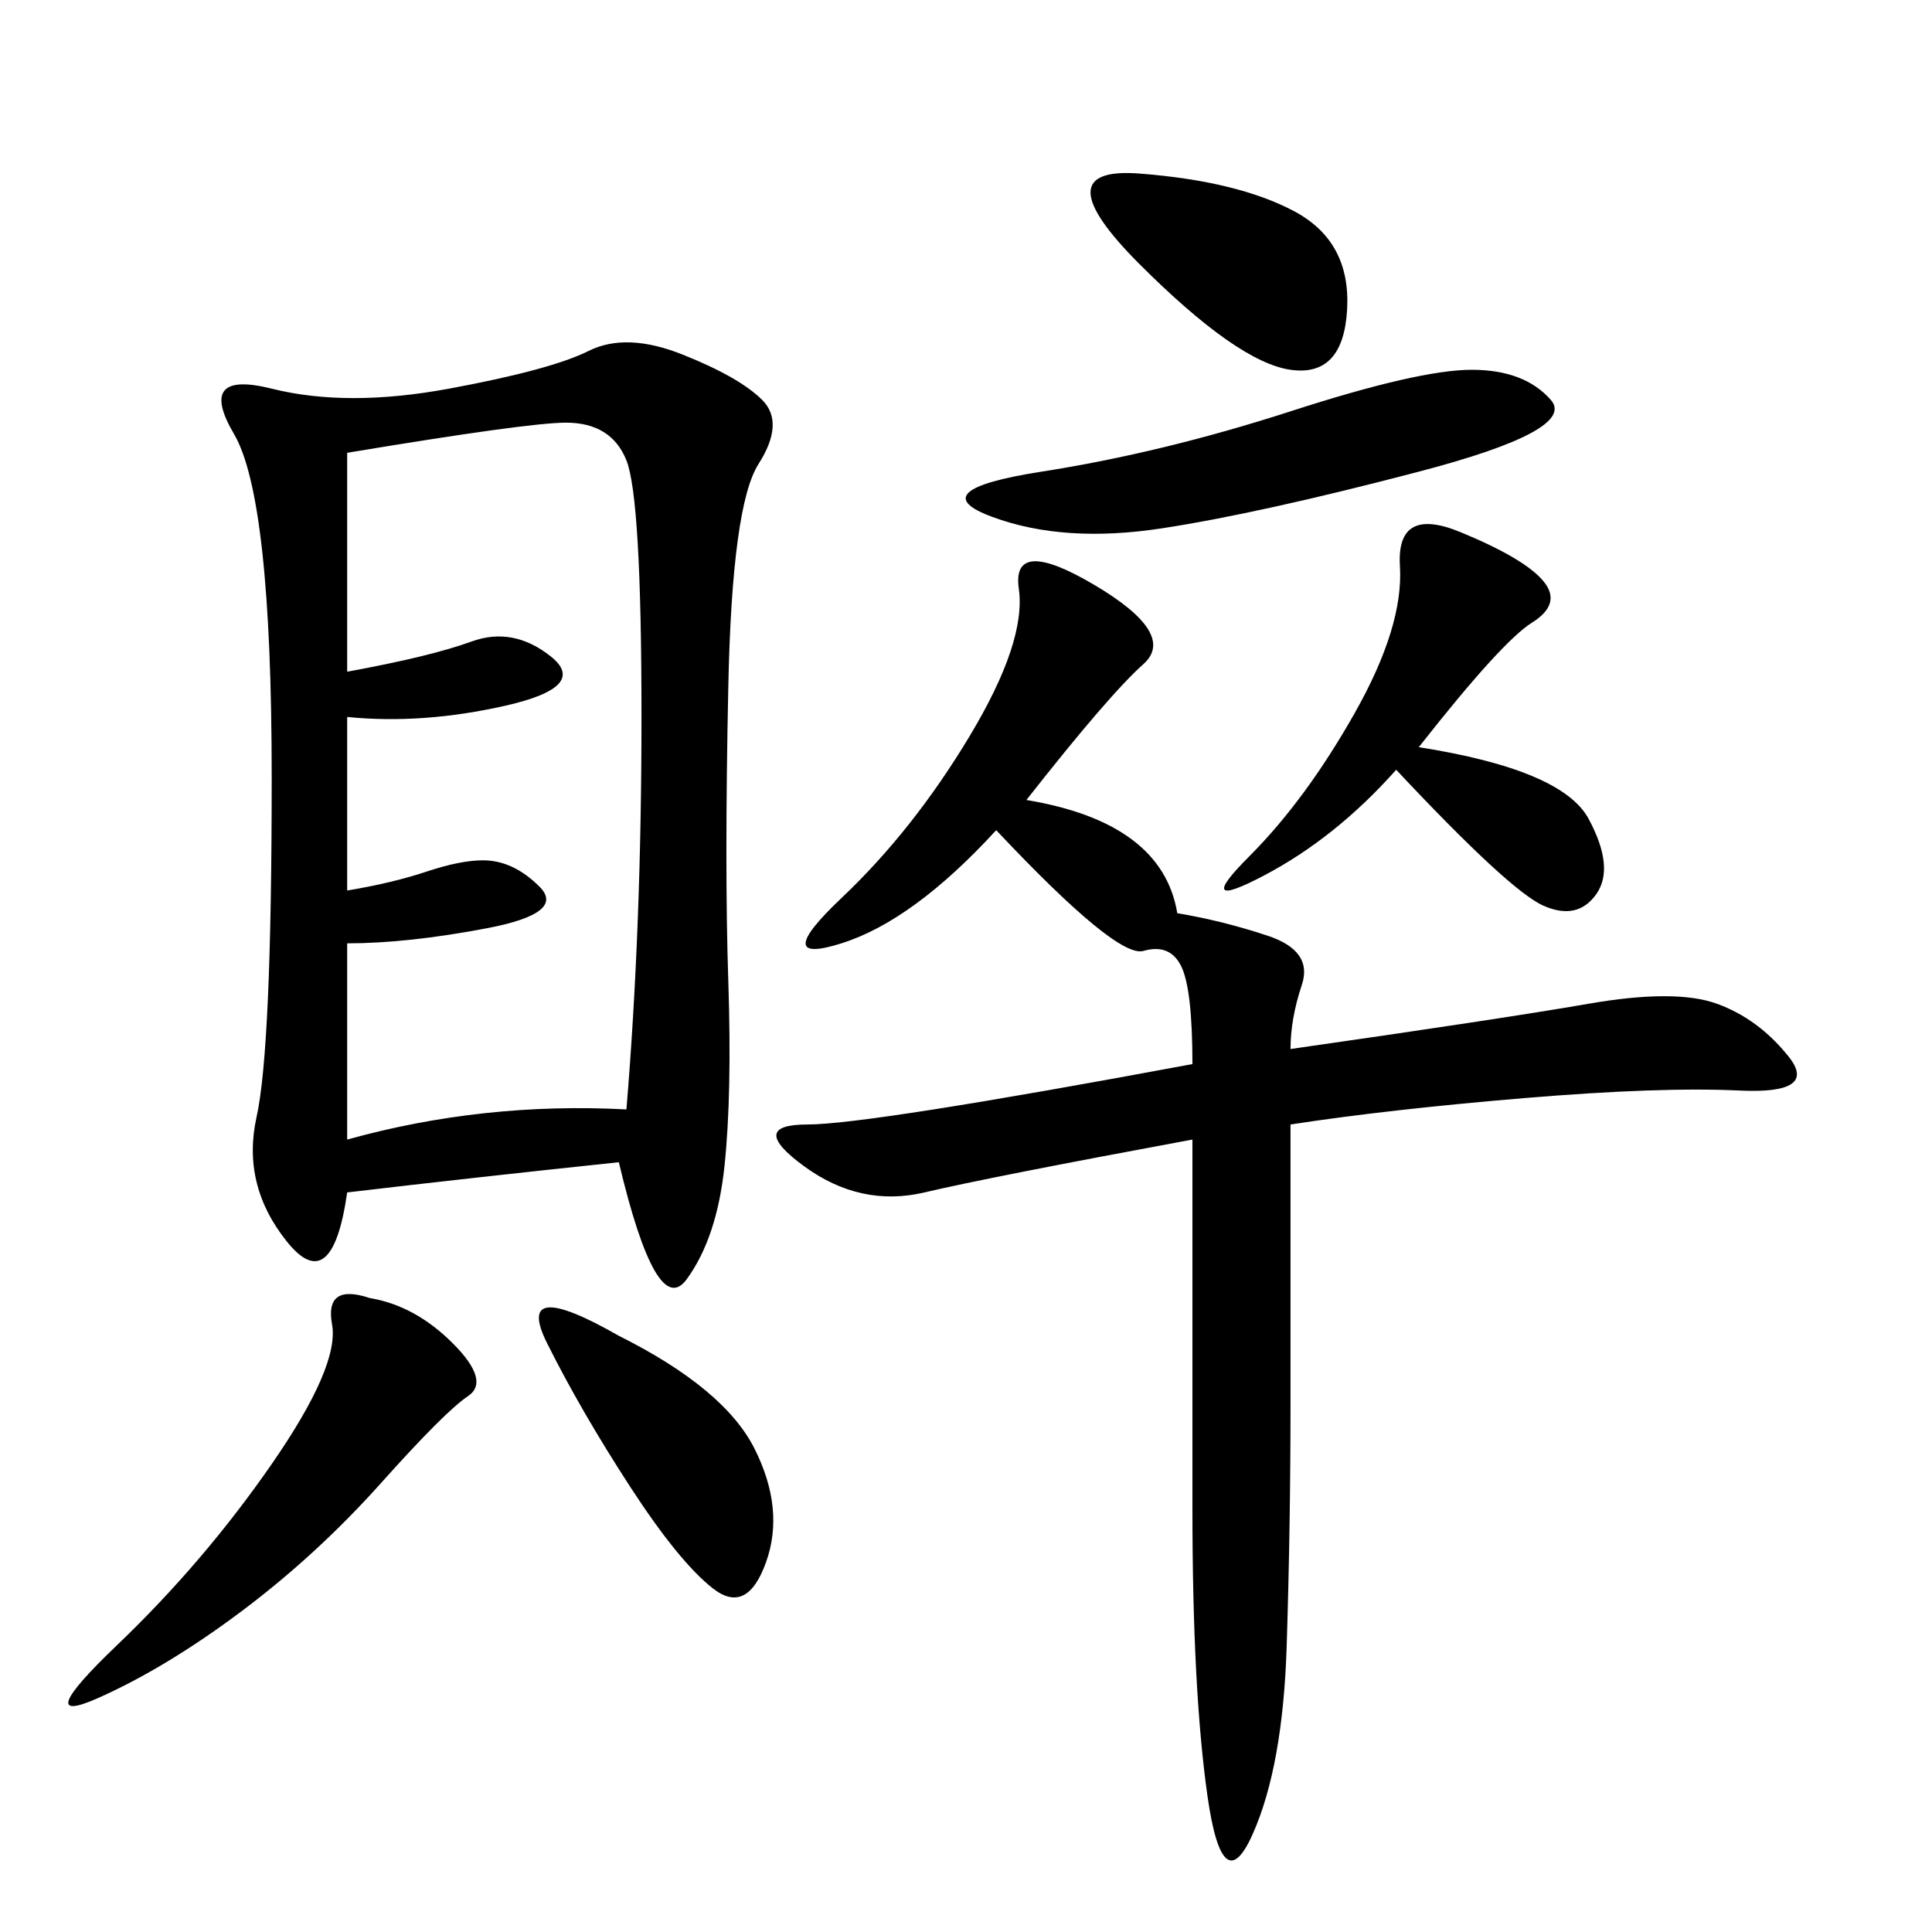 <svg xmlns="http://www.w3.org/2000/svg" xmlns:xlink="http://www.w3.org/1999/xlink" width="300" height="300"><path d="M96.09 180.47Q73.83 182.81 53.91 185.16L53.91 185.16Q51.56 201.56 44.53 192.77Q37.50 183.98 39.84 173.44Q42.19 162.89 42.19 120.70L42.19 120.70Q42.19 77.34 36.33 67.38Q30.47 57.42 42.19 60.35Q53.91 63.28 69.73 60.35Q85.55 57.42 91.41 54.49Q97.27 51.56 106.05 55.08Q114.84 58.59 118.36 62.11Q121.88 65.63 117.77 72.07Q113.67 78.52 113.09 106.64Q112.50 134.77 113.09 152.34Q113.67 169.92 112.50 181.05Q111.33 192.19 106.64 198.63Q101.95 205.08 96.09 180.47L96.09 180.47ZM185.16 165.23Q185.16 153.52 183.40 150Q181.64 146.48 177.54 147.66Q173.44 148.83 154.69 128.91L154.69 128.91Q141.80 142.97 130.66 146.48Q119.53 150 130.66 139.45Q141.80 128.91 150.59 114.26Q159.38 99.61 158.20 91.41Q157.03 83.20 169.92 90.82Q182.81 98.44 177.54 103.13Q172.27 107.81 159.38 124.22L159.38 124.22Q180.47 127.73 182.81 141.80L182.81 141.80Q189.84 142.97 196.88 145.31Q203.91 147.66 202.15 152.93Q200.39 158.20 200.39 162.89L200.39 162.89Q233.20 158.20 246.68 155.86Q260.16 153.52 266.60 155.86Q273.05 158.20 277.73 164.06Q282.42 169.92 270.12 169.34Q257.81 168.75 236.72 170.51Q215.63 172.27 200.39 174.61L200.39 174.61L200.39 217.97Q200.39 236.72 199.80 255.47Q199.22 274.22 194.53 284.77Q189.84 295.31 187.50 278.91Q185.16 262.50 185.16 234.38L185.16 234.38L185.16 176.95Q153.52 182.81 143.55 185.16Q133.59 187.50 124.80 181.05Q116.02 174.61 125.39 174.61L125.39 174.61Q134.77 174.61 185.16 165.23L185.16 165.23ZM53.91 70.31L53.91 104.30Q66.80 101.95 73.24 99.61Q79.69 97.27 85.55 101.95Q91.41 106.64 78.52 109.57Q65.63 112.50 53.91 111.33L53.91 111.33L53.91 138.28Q60.94 137.11 66.21 135.35Q71.48 133.59 75 133.59L75 133.59Q79.69 133.59 83.79 137.70Q87.89 141.80 75.59 144.14Q63.28 146.48 53.91 146.48L53.91 146.48L53.91 176.95Q75 171.09 97.27 172.27L97.27 172.27Q99.61 144.14 99.61 111.33L99.61 111.33Q99.61 77.34 97.27 71.48Q94.92 65.63 87.89 65.63L87.89 65.63Q82.03 65.63 53.91 70.31L53.91 70.31ZM220.31 116.02Q242.58 119.53 246.68 127.15Q250.78 134.77 247.85 138.87Q244.92 142.97 239.65 140.63Q234.38 138.28 216.80 119.53L216.80 119.53Q207.42 130.08 196.29 135.94Q185.16 141.80 193.95 133.01Q202.73 124.22 210.35 110.74Q217.97 97.27 217.38 87.89Q216.80 78.52 226.76 82.62Q236.72 86.72 239.65 90.23Q242.58 93.75 237.89 96.68Q233.20 99.61 220.31 116.02L220.31 116.02ZM228.52 57.42Q236.72 57.42 240.82 62.11Q244.92 66.80 220.31 73.24Q195.70 79.69 180.47 82.03Q165.23 84.38 154.10 80.27Q142.97 76.17 161.72 73.24Q180.47 70.31 200.39 63.87Q220.31 57.42 228.52 57.42L228.52 57.42ZM57.42 201.56Q64.45 202.73 70.31 208.59Q76.17 214.45 72.66 216.80Q69.14 219.14 59.18 230.27Q49.22 241.41 37.50 250.20Q25.78 258.98 15.23 263.67Q4.69 268.36 18.16 255.47Q31.64 242.58 42.19 227.34Q52.73 212.11 51.56 205.66Q50.39 199.22 57.42 201.56L57.42 201.56ZM96.09 207.42Q112.50 215.63 117.19 225Q121.88 234.38 118.95 242.58Q116.02 250.78 110.74 246.68Q105.47 242.58 97.85 230.86Q90.23 219.14 84.96 208.59Q79.69 198.05 96.09 207.42L96.09 207.42ZM176.95 26.95Q192.19 28.13 200.98 32.81Q209.77 37.50 209.18 48.05Q208.59 58.59 200.39 57.42Q192.19 56.25 176.95 41.02Q161.72 25.78 176.95 26.95L176.95 26.95Z"/></svg>
